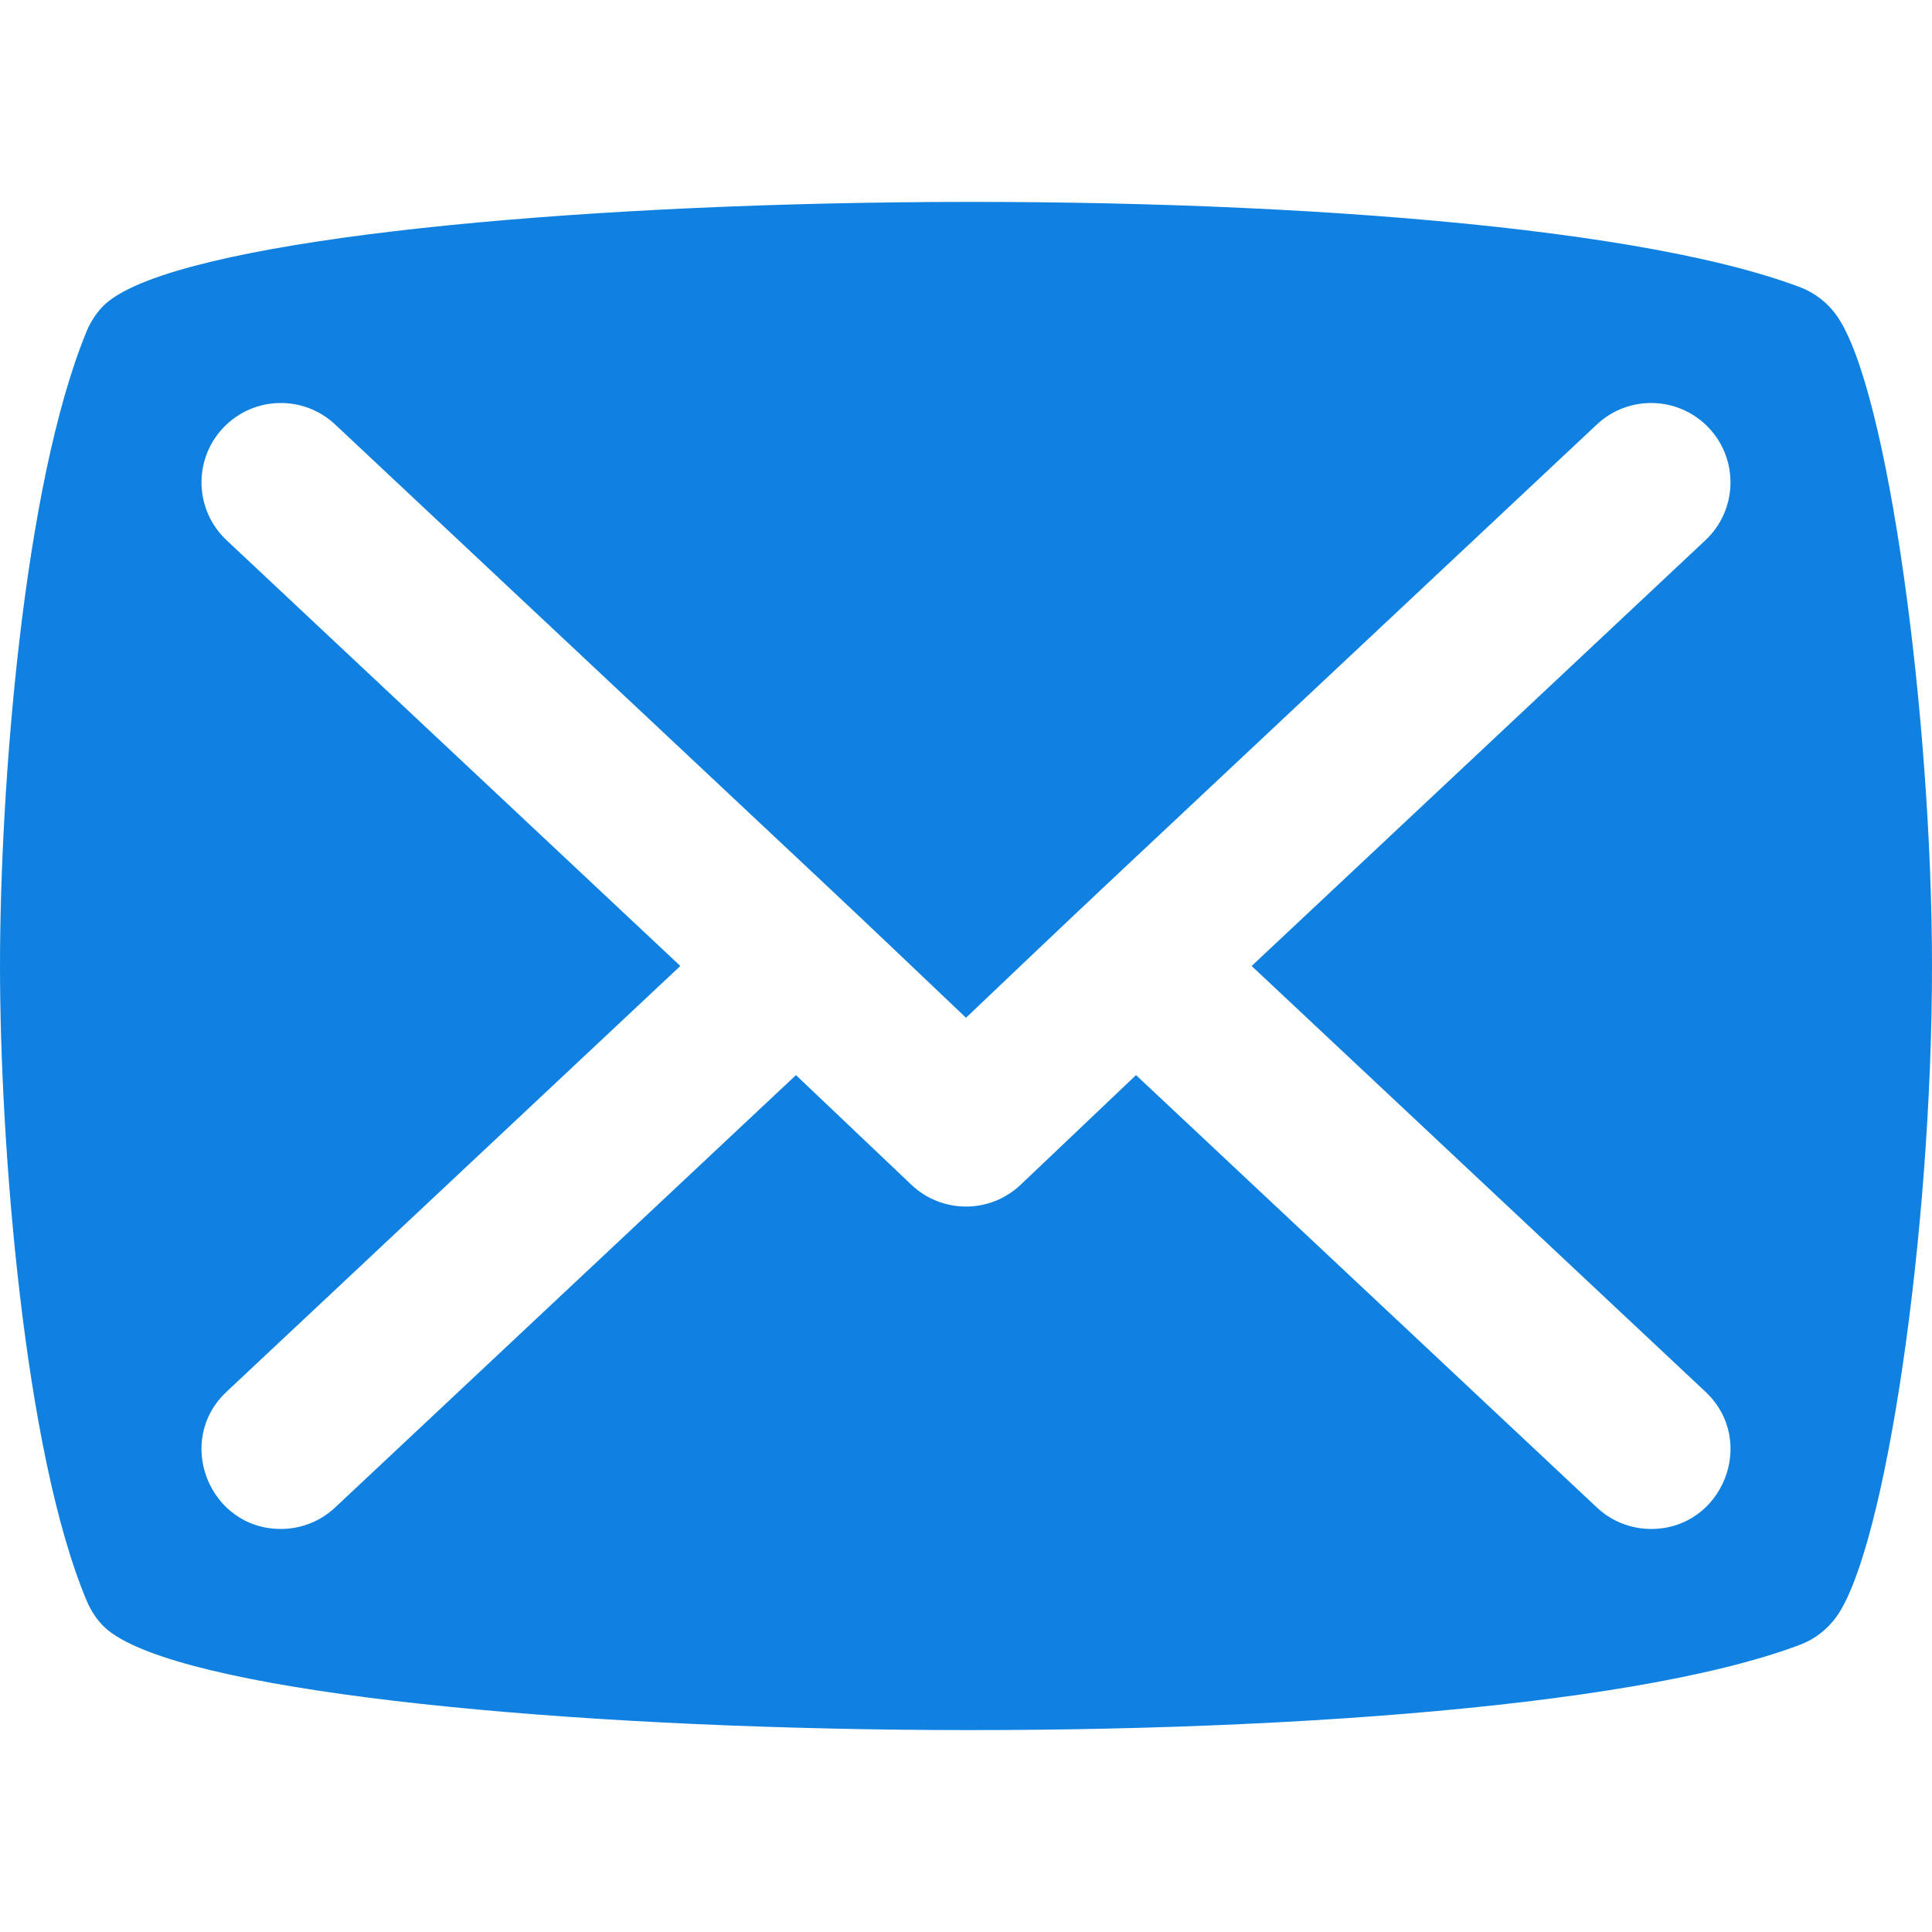 <svg id="Layer_1" enable-background="new 0 0 511.333 511.333" height="512" viewBox="0 0 511.333 511.333" width="512" xmlns="http://www.w3.org/2000/svg"><path fill="#1081E0" d="m486.152 83.585c-2.522-3.574-5.945-6.136-9.715-7.563-91.357-34.596-419.026-26.721-449.33 5.175-1.549 1.63-3.145 3.963-4.177 6.473-16.854 40.891-22.93 121.187-22.93 167.991 0 47.037 6.308 128.581 23.006 168.157 1.02 2.418 2.552 4.671 4.106 6.307 30.387 31.968 358.055 39.738 449.326 5.175 3.833-1.453 7.187-4.019 9.654-7.48 12.99-18.257 25.242-101.695 25.242-172.159-.001-65.667-11.576-152.747-25.182-172.076zm-34.783 284.762c13.865 13.009 4.554 36.314-14.374 36.314-5.151 0-10.312-1.883-14.365-5.686l-121.963-114.433-30.536 29.013c-8.105 7.701-20.824 7.701-28.93 0l-30.536-29.013-121.963 114.434c-4.053 3.802-9.214 5.686-14.365 5.686-18.934 0-28.232-23.312-14.374-36.314l120.101-112.686-120.1-112.686c-8.458-7.936-8.881-21.226-.945-29.684 7.935-8.457 21.226-8.881 29.683-.945 158.713 148.913 126.401 118.477 166.965 157.017 40.608-38.583 8.369-8.214 166.965-157.017 8.458-7.936 21.749-7.512 29.683.945 7.936 8.458 7.512 21.748-.945 29.684l-120.102 112.685z"/></svg>